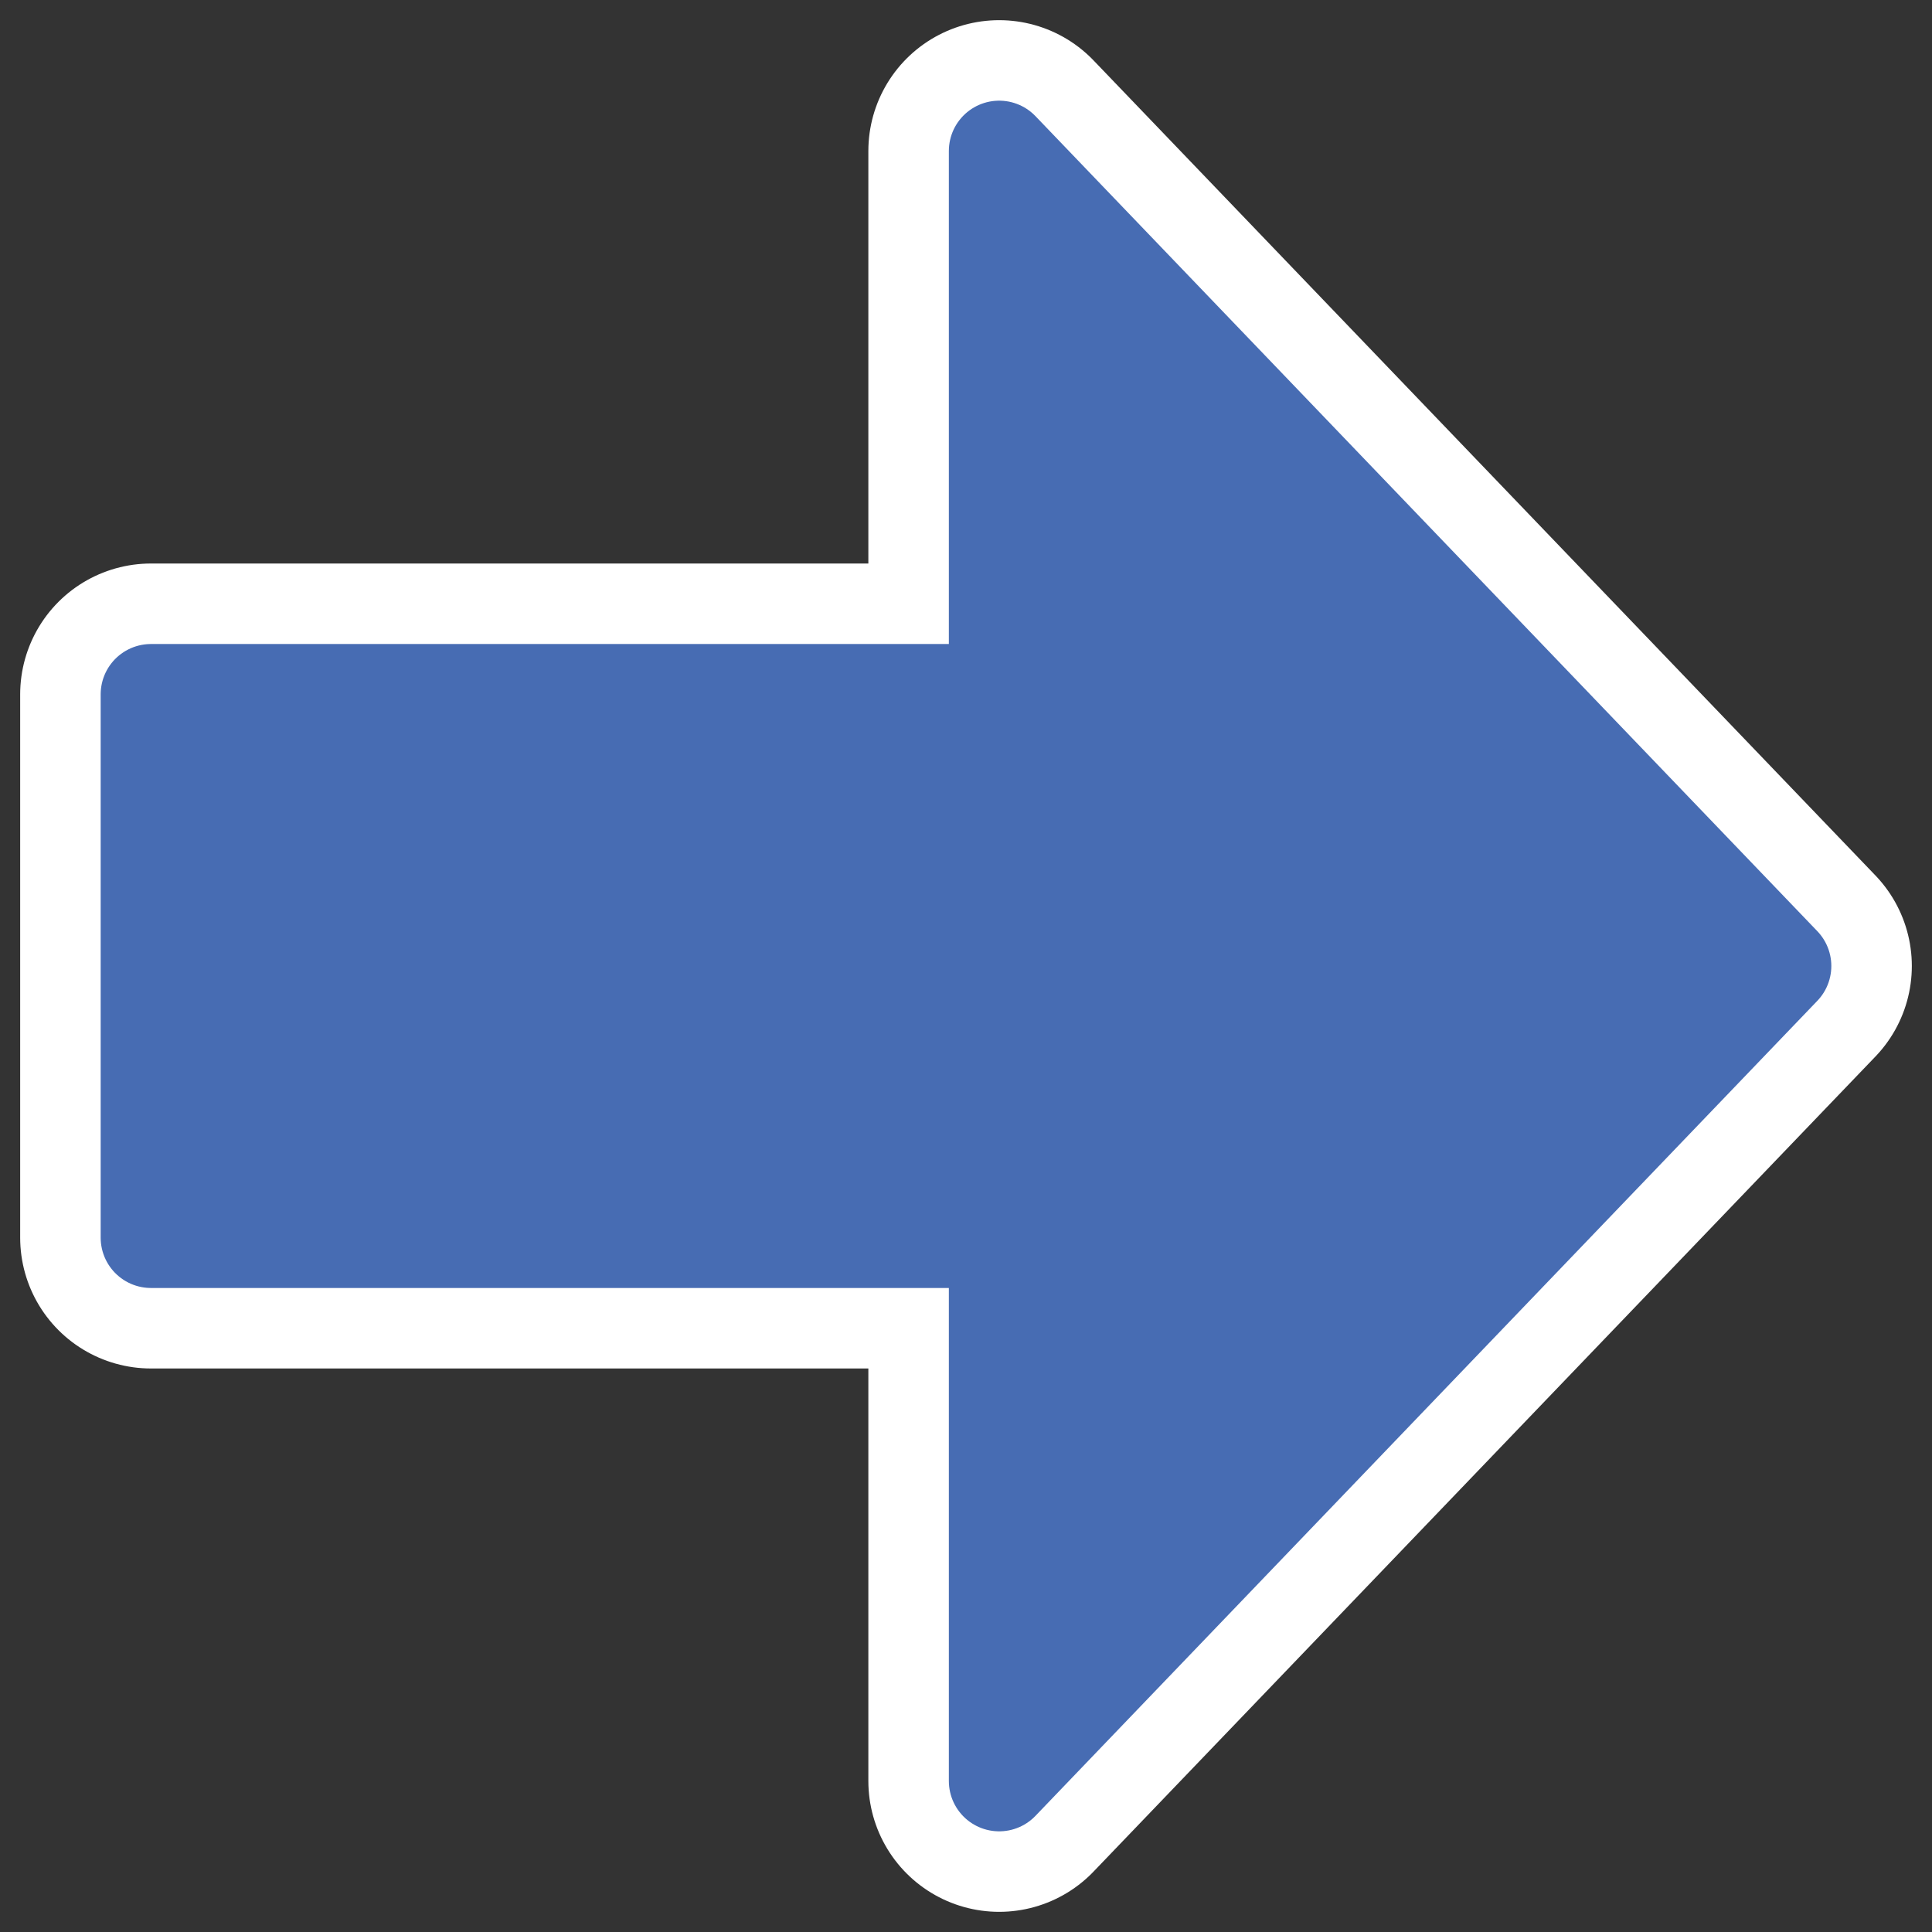 <?xml version="1.0" encoding="UTF-8" standalone="no"?>
<svg
    xmlns:inkscape="http://www.inkscape.org/namespaces/inkscape"
    xmlns:rdf="http://www.w3.org/1999/02/22-rdf-syntax-ns#"
    xmlns="http://www.w3.org/2000/svg"
    xmlns:xlink="http://www.w3.org/1999/xlink"
    xmlns:ns1="http://sozi.baierouge.fr"
    xmlns:cc="http://web.resource.org/cc/"
    xmlns:dc="http://purl.org/dc/elements/1.1/"
    xmlns:sodipodi="http://inkscape.sourceforge.net/DTD/sodipodi-0.dtd"
    id="svg1"
    inkscape:version="0.41"
    viewBox="0 0 60 60"
    sodipodi:version="0.32"
    _SVGFile__filename="oldscale/actions/goto.svg"
    version="1.0"
    y="0"
    x="0"
    sodipodi:docname="goto.svgz"
    sodipodi:docbase="/home/danny/work/icons/primary/scalable/actions"
  >
  <rect x="0" y="0" width="60" height="60" fill="#333333" stroke="none"/>
  <sodipodi:namedview
      id="base"
      bordercolor="#666666"
      inkscape:window-x="0"
      inkscape:window-y="0"
      pagecolor="#ffffff"
      inkscape:zoom="5.5729167"
      inkscape:pageshadow="2"
      borderopacity="1.0"
      inkscape:current-layer="svg1"
      inkscape:cx="56.481475"
      inkscape:cy="24.000000"
      inkscape:window-width="1020"
      inkscape:pageopacity="0.0000000"
      inkscape:window-height="691"
  />
  <path
      id="path1719"
      sodipodi:nodetypes="cccccccc"
      style="stroke-linejoin:round;stroke:#ffffff;stroke-linecap:round;stroke-width:8.125;fill:none"
      d="m31.03 55.311l24.281-25.311-24.281-25.311v16.874h-26.341l0 16.874h26.341v16.874z"
  />
  <path
      id="path877"
      sodipodi:nodetypes="cccccccc"
      style="stroke-linejoin:round;fill-rule:evenodd;stroke:#476cb3;stroke-linecap:round;stroke-width:3.125;fill:#476cb3"
      d="m31.03 55.311l24.281-25.311-24.281-25.311v16.874h-26.341l0 16.874h26.341v16.874z"
  />
</svg
>
